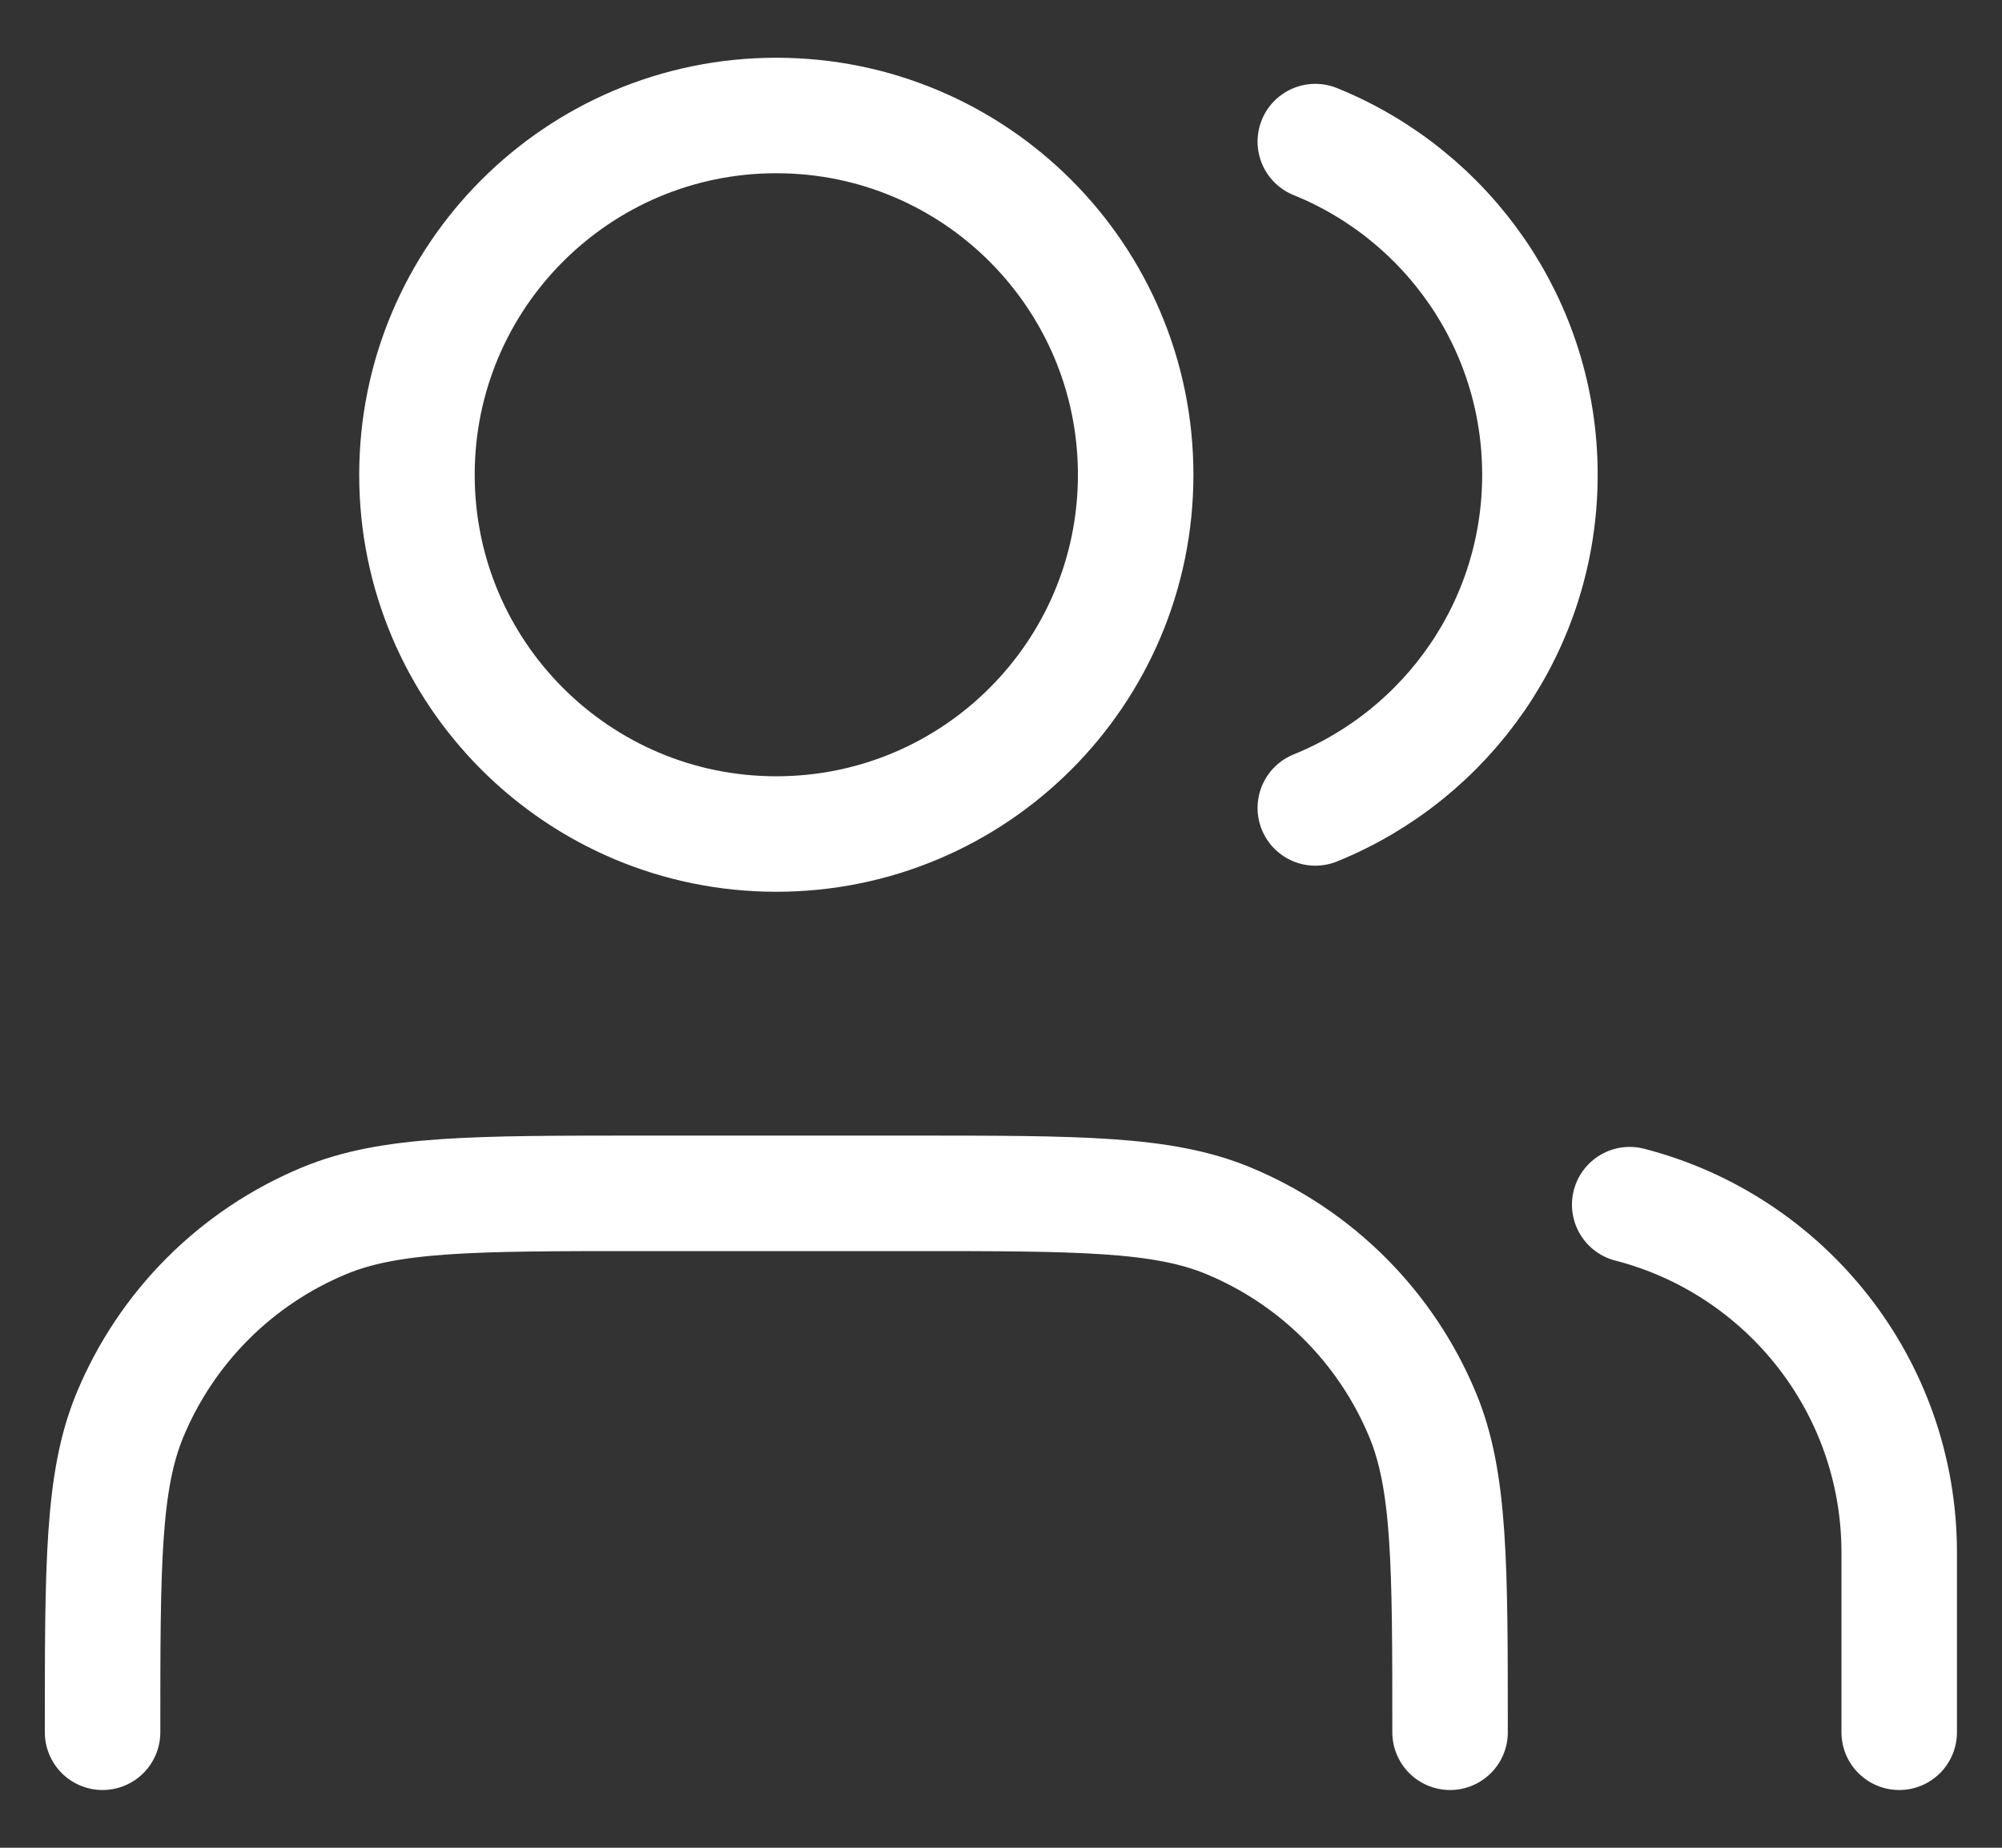 <svg width="26" height="24" viewBox="0 0 26 24" fill="none" xmlns="http://www.w3.org/2000/svg">
<rect x="0" y="0" width="26" height="24" fill="#333333" stroke="none"/>
<path d="M24.665 22.5V20.167C24.665 17.992 23.178 16.165 21.165 15.647M17.082 1.839C18.792 2.531 19.999 4.208 19.999 6.167C19.999 8.125 18.792 9.802 17.082 10.494M18.832 22.5C18.832 20.326 18.832 19.238 18.477 18.381C18.003 17.237 17.095 16.329 15.951 15.855C15.094 15.5 14.006 15.5 11.832 15.5H8.332C6.158 15.5 5.07 15.5 4.213 15.855C3.069 16.329 2.161 17.237 1.687 18.381C1.332 19.238 1.332 20.326 1.332 22.5M14.749 6.167C14.749 8.744 12.659 10.833 10.082 10.833C7.505 10.833 5.415 8.744 5.415 6.167C5.415 3.589 7.505 1.5 10.082 1.5C12.659 1.5 14.749 3.589 14.749 6.167Z" stroke="white" stroke-width="1.5" stroke-linecap="round" stroke-linejoin="round"/>
</svg>
